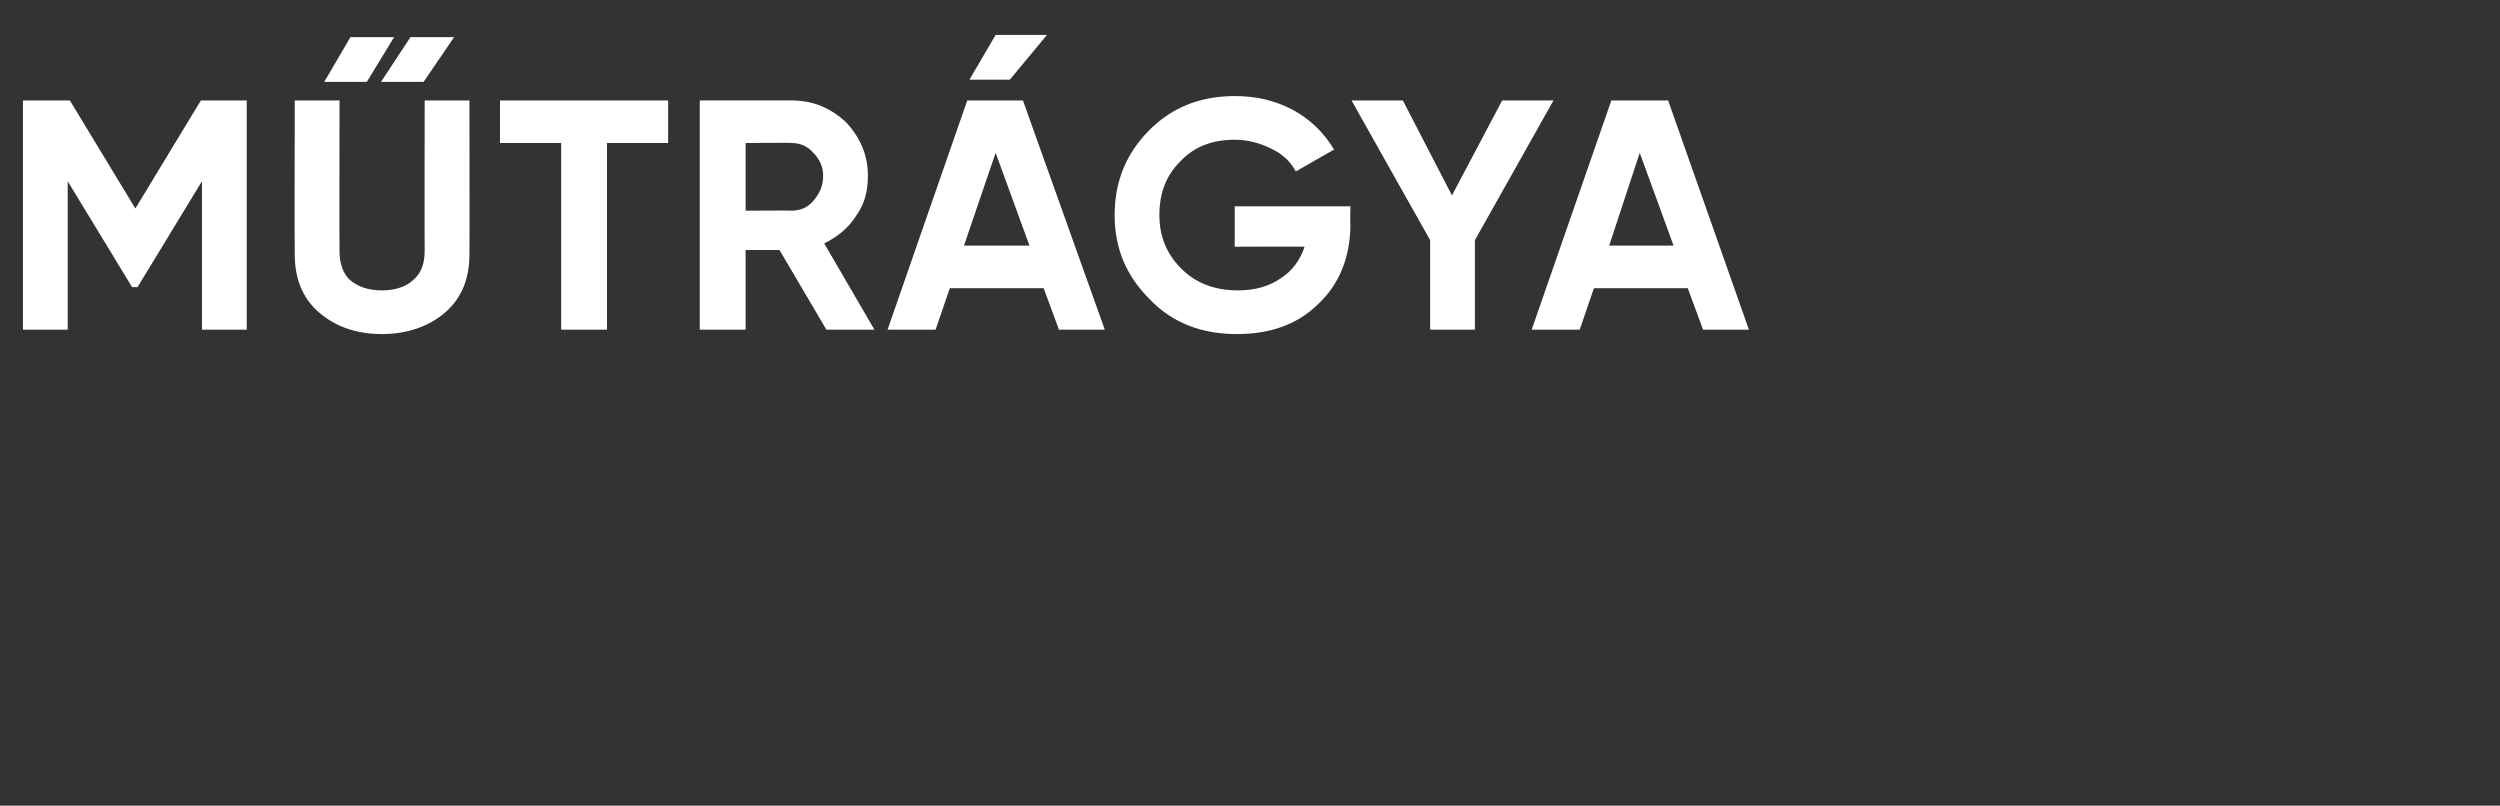 <?xml version="1.0" standalone="no"?>
<!DOCTYPE svg PUBLIC "-//W3C//DTD SVG 1.1//EN" "http://www.w3.org/Graphics/SVG/1.1/DTD/svg11.dtd">
<svg xmlns="http://www.w3.org/2000/svg" version="1.1" width="229px" height="73.8px" viewBox="0 -7 229 73.8" style="top:-7px">
  <rect x="0" y="-7" width="229" height="73.8" fill="#333333" stroke="none"/>
  <desc>M TR GYA</desc>
  <defs/>
  <g id="Polygon19224">
    <path d="M 22.6 2.2 L 22.6 23.2 L 18.5 23.2 L 18.5 9.6 L 12.6 19.3 L 12.1 19.3 L 6.2 9.6 L 6.2 23.2 L 2.1 23.2 L 2.1 2.2 L 6.4 2.2 L 12.4 12.1 L 18.4 2.2 L 22.6 2.2 Z M 29.7 0.5 L 33.6 0.5 L 36.1 -3.6 L 32.1 -3.6 L 29.7 0.5 Z M 34.9 0.5 L 38.8 0.5 L 41.6 -3.6 L 37.6 -3.6 L 34.9 0.5 Z M 35 23.6 C 32.6 23.6 30.7 22.9 29.2 21.6 C 27.7 20.3 27 18.5 27 16.3 C 26.97 16.32 27 2.2 27 2.2 L 31.1 2.2 C 31.1 2.2 31.08 15.99 31.1 16 C 31.1 17.1 31.4 18 32 18.6 C 32.7 19.2 33.6 19.6 35 19.6 C 36.3 19.6 37.3 19.2 37.9 18.6 C 38.6 18 38.9 17.1 38.9 16 C 38.88 15.99 38.9 2.2 38.9 2.2 L 43 2.2 C 43 2.2 43.02 16.32 43 16.3 C 43 18.5 42.3 20.3 40.8 21.6 C 39.3 22.9 37.3 23.6 35 23.6 Z M 61.2 2.2 L 61.2 6.1 L 55.6 6.1 L 55.6 23.2 L 51.4 23.2 L 51.4 6.1 L 45.8 6.1 L 45.8 2.2 L 61.2 2.2 Z M 75.7 23.2 L 71.4 15.9 L 68.3 15.9 L 68.3 23.2 L 64.1 23.2 L 64.1 2.2 C 64.1 2.2 72.54 2.19 72.5 2.2 C 74.5 2.2 76.1 2.9 77.5 4.2 C 78.8 5.6 79.5 7.2 79.5 9.1 C 79.5 10.5 79.2 11.7 78.4 12.8 C 77.7 13.9 76.7 14.7 75.5 15.3 C 75.48 15.27 80.1 23.2 80.1 23.2 L 75.7 23.2 Z M 68.3 6.1 L 68.3 12.3 C 68.3 12.3 72.54 12.27 72.5 12.3 C 73.3 12.3 74 12 74.5 11.4 C 75.1 10.7 75.4 10 75.4 9.1 C 75.4 8.3 75.1 7.6 74.5 7 C 74 6.4 73.3 6.1 72.5 6.1 C 72.54 6.06 68.3 6.1 68.3 6.1 Z M 95.9 -3.8 L 92.5 0.3 L 88.8 0.3 L 91.2 -3.8 L 95.9 -3.8 Z M 97 23.2 L 95.6 19.4 L 87 19.4 L 85.7 23.2 L 81.3 23.2 L 88.6 2.2 L 93.7 2.2 L 101.2 23.2 L 97 23.2 Z M 88.3 15.5 L 94.3 15.5 L 91.2 7 L 88.3 15.5 Z M 123.7 11.9 C 123.7 11.9 123.66 13.53 123.7 13.5 C 123.7 16.5 122.7 19 120.8 20.8 C 118.9 22.7 116.4 23.6 113.3 23.6 C 110.1 23.6 107.4 22.6 105.3 20.4 C 103.2 18.3 102.1 15.8 102.1 12.7 C 102.1 9.7 103.1 7.1 105.3 4.9 C 107.4 2.8 110 1.8 113.1 1.8 C 115.1 1.8 116.8 2.2 118.5 3.1 C 120.1 4 121.3 5.2 122.2 6.7 C 122.2 6.7 118.7 8.7 118.7 8.7 C 118.2 7.8 117.5 7.1 116.4 6.6 C 115.4 6.1 114.3 5.8 113.1 5.8 C 111.1 5.8 109.4 6.4 108.1 7.8 C 106.8 9.1 106.2 10.7 106.2 12.7 C 106.2 14.7 106.9 16.3 108.2 17.6 C 109.5 18.9 111.2 19.6 113.4 19.6 C 115 19.6 116.3 19.2 117.3 18.5 C 118.4 17.8 119.1 16.8 119.5 15.6 C 119.49 15.57 113.1 15.6 113.1 15.6 L 113.1 11.9 L 123.7 11.9 Z M 142.3 2.2 L 135.1 15 L 135.1 23.2 L 131 23.2 L 131 15 L 123.8 2.2 L 128.5 2.2 L 133 10.9 L 137.6 2.2 L 142.3 2.2 Z M 156 23.2 L 154.6 19.4 L 146 19.4 L 144.7 23.2 L 140.3 23.2 L 147.6 2.2 L 152.8 2.2 L 160.2 23.2 L 156 23.2 Z M 147.4 15.5 L 153.3 15.5 L 150.2 7 L 147.4 15.5 Z " stroke="none" fill="#fff"/>
  </g>
</svg>
